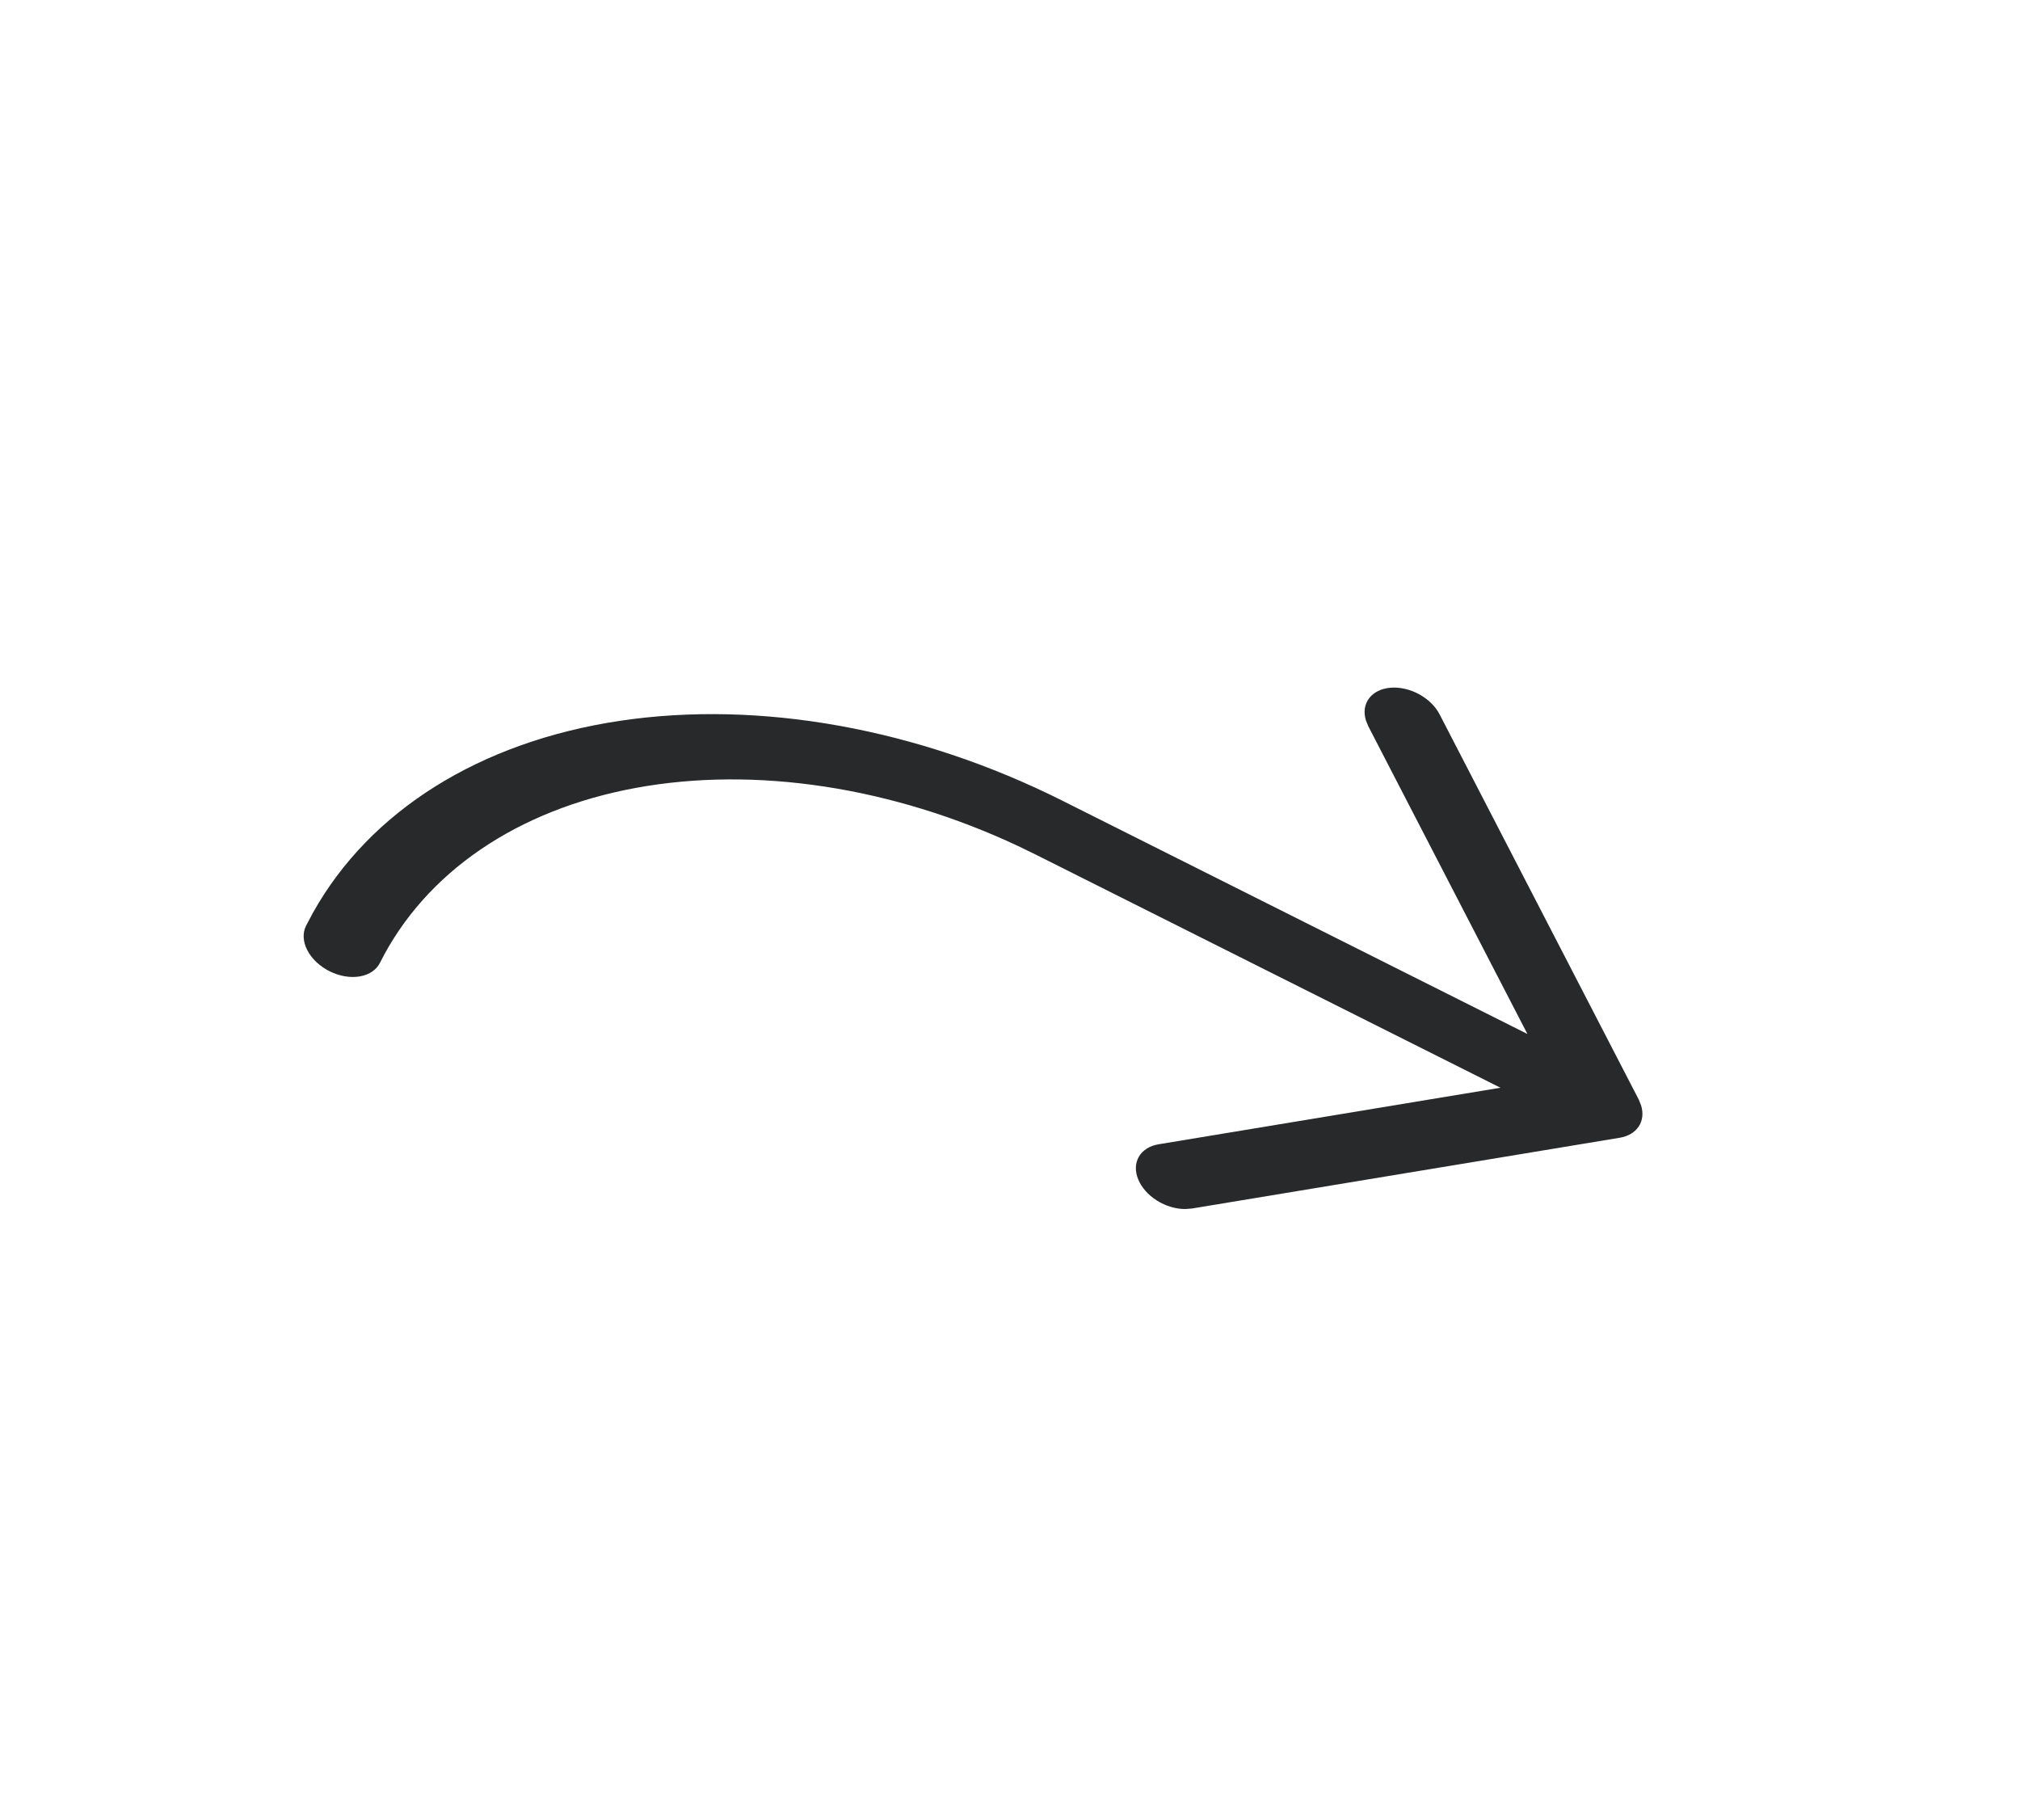 <?xml version="1.0" encoding="UTF-8"?> <svg xmlns="http://www.w3.org/2000/svg" width="252" height="227" viewBox="0 0 252 227" fill="none"> <path d="M187.185 135.669L144.536 142.722C143.425 142.906 142.548 143.458 142.078 144.269C141.608 145.079 141.578 146.091 141.995 147.103C142.411 148.116 143.244 149.056 144.329 149.74C145.414 150.424 146.672 150.801 147.857 150.798L148.685 150.735L202.066 141.908C203.107 141.734 203.945 141.238 204.433 140.504C204.921 139.771 205.028 138.847 204.737 137.894L204.447 137.161L179.596 89.105C179.081 88.103 178.168 87.206 177.036 86.59C175.904 85.974 174.636 85.683 173.482 85.776C172.328 85.869 171.371 86.338 170.801 87.091C170.23 87.844 170.086 88.827 170.399 89.845L170.698 90.582L190.548 128.965L132.535 99.868C114.585 90.865 94.791 87.293 77.341 89.905C59.891 92.518 46.151 101.111 39.028 113.868L38.178 115.472C37.732 116.361 37.79 117.457 38.339 118.519C38.888 119.581 39.883 120.522 41.106 121.135C42.328 121.749 43.678 121.983 44.857 121.788C46.037 121.593 46.95 120.984 47.396 120.095C53.057 108.808 64.519 100.982 79.368 98.263C94.218 95.545 111.298 98.147 127.011 105.522L129.173 106.572L187.185 135.669Z" fill="#27292B"></path> </svg> 